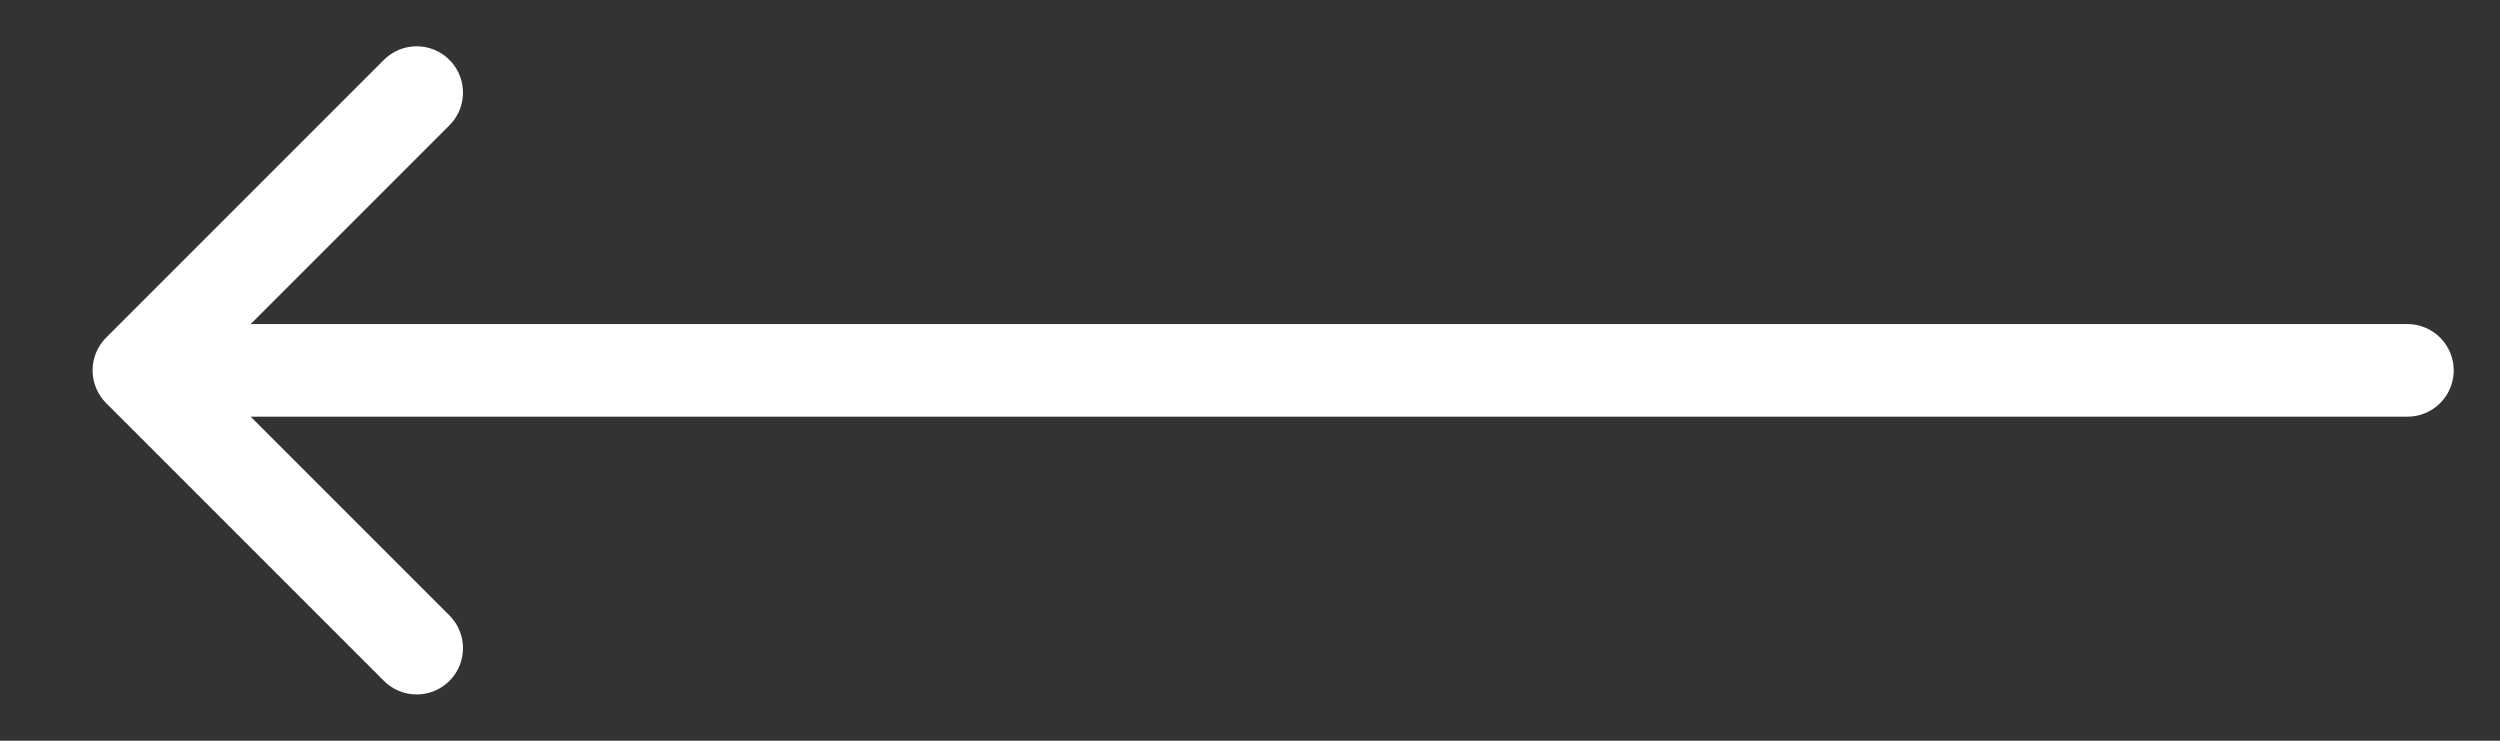 <?xml version="1.0" encoding="UTF-8"?> <svg xmlns="http://www.w3.org/2000/svg" width="27" height="8" viewBox="0 0 27 8" fill="none"><rect x="0" y="0" width="27" height="8" fill="#333333" stroke="none"/> <g clip-path="url(#clip0_121_139)"> <path d="M26 4L1.5 4M1.5 4L4.5 7M1.5 4L4.5 1" stroke="white" stroke-linecap="round"></path> </g> <defs> <clipPath id="clip0_121_139"> <rect width="27" height="8" fill="white" transform="matrix(-1 0 0 -1 27 8)"></rect> </clipPath> </defs> </svg> 